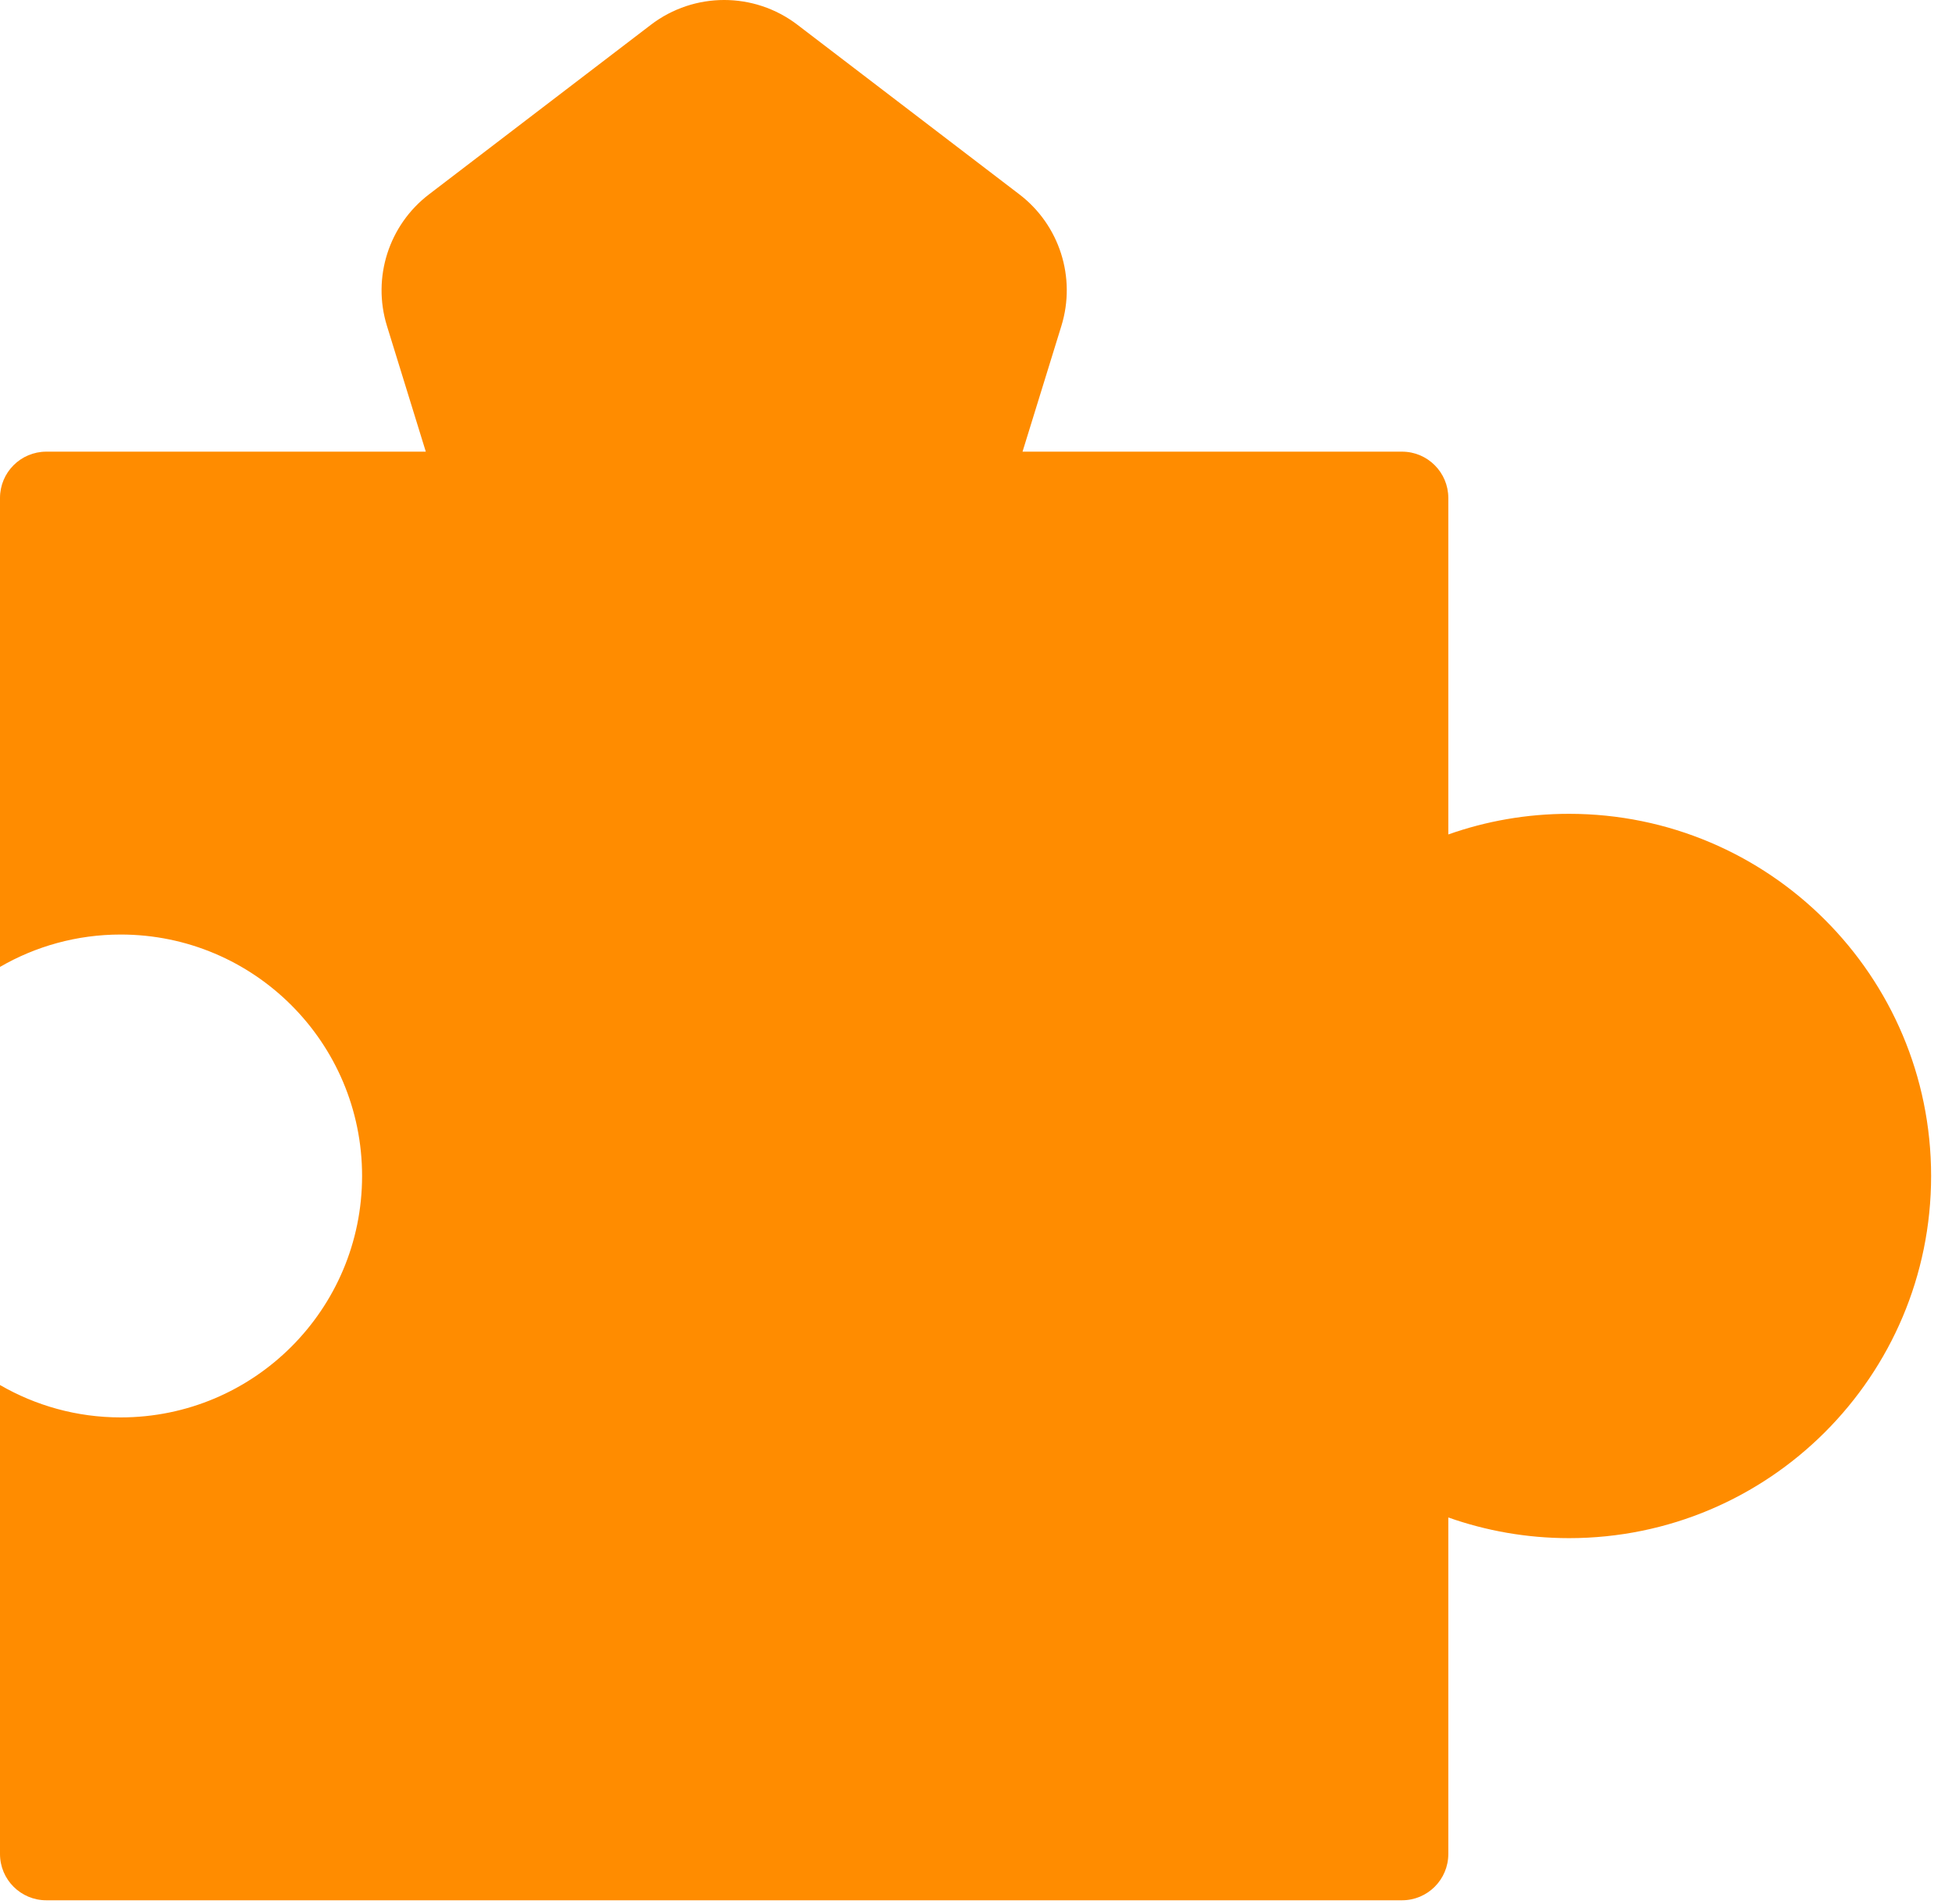 <?xml version="1.0" encoding="utf-8"?>
<svg xmlns="http://www.w3.org/2000/svg" fill="none" height="79" viewBox="0 0 81 79" width="81">
<path d="M27.01 1.028C28.805 -0.343 31.295 -0.343 33.09 1.028L42.299 8.063C43.967 9.337 44.663 11.515 44.043 13.521L42.431 18.738H58.178C59.239 18.738 60.099 19.599 60.099 20.659V34.619C61.665 34.065 63.351 33.763 65.107 33.763C73.405 33.763 80.133 40.49 80.133 48.788C80.133 57.086 73.405 63.813 65.107 63.813C63.351 63.812 61.665 63.509 60.099 62.955V76.916C60.099 77.977 59.239 78.837 58.178 78.837H1.921C0.86 78.837 4.63693e-08 77.977 0 76.916V57.46C1.474 58.313 3.184 58.804 5.009 58.804C10.541 58.804 15.025 54.319 15.025 48.787C15.025 43.255 10.541 38.771 5.009 38.771C3.184 38.771 1.474 39.261 0 40.114V20.659C8.24282e-05 19.599 0.86 18.738 1.921 18.738H17.669L16.057 13.521C15.437 11.515 16.134 9.337 17.802 8.063L27.01 1.028Z" fill="#FF8C00"/>
</svg>